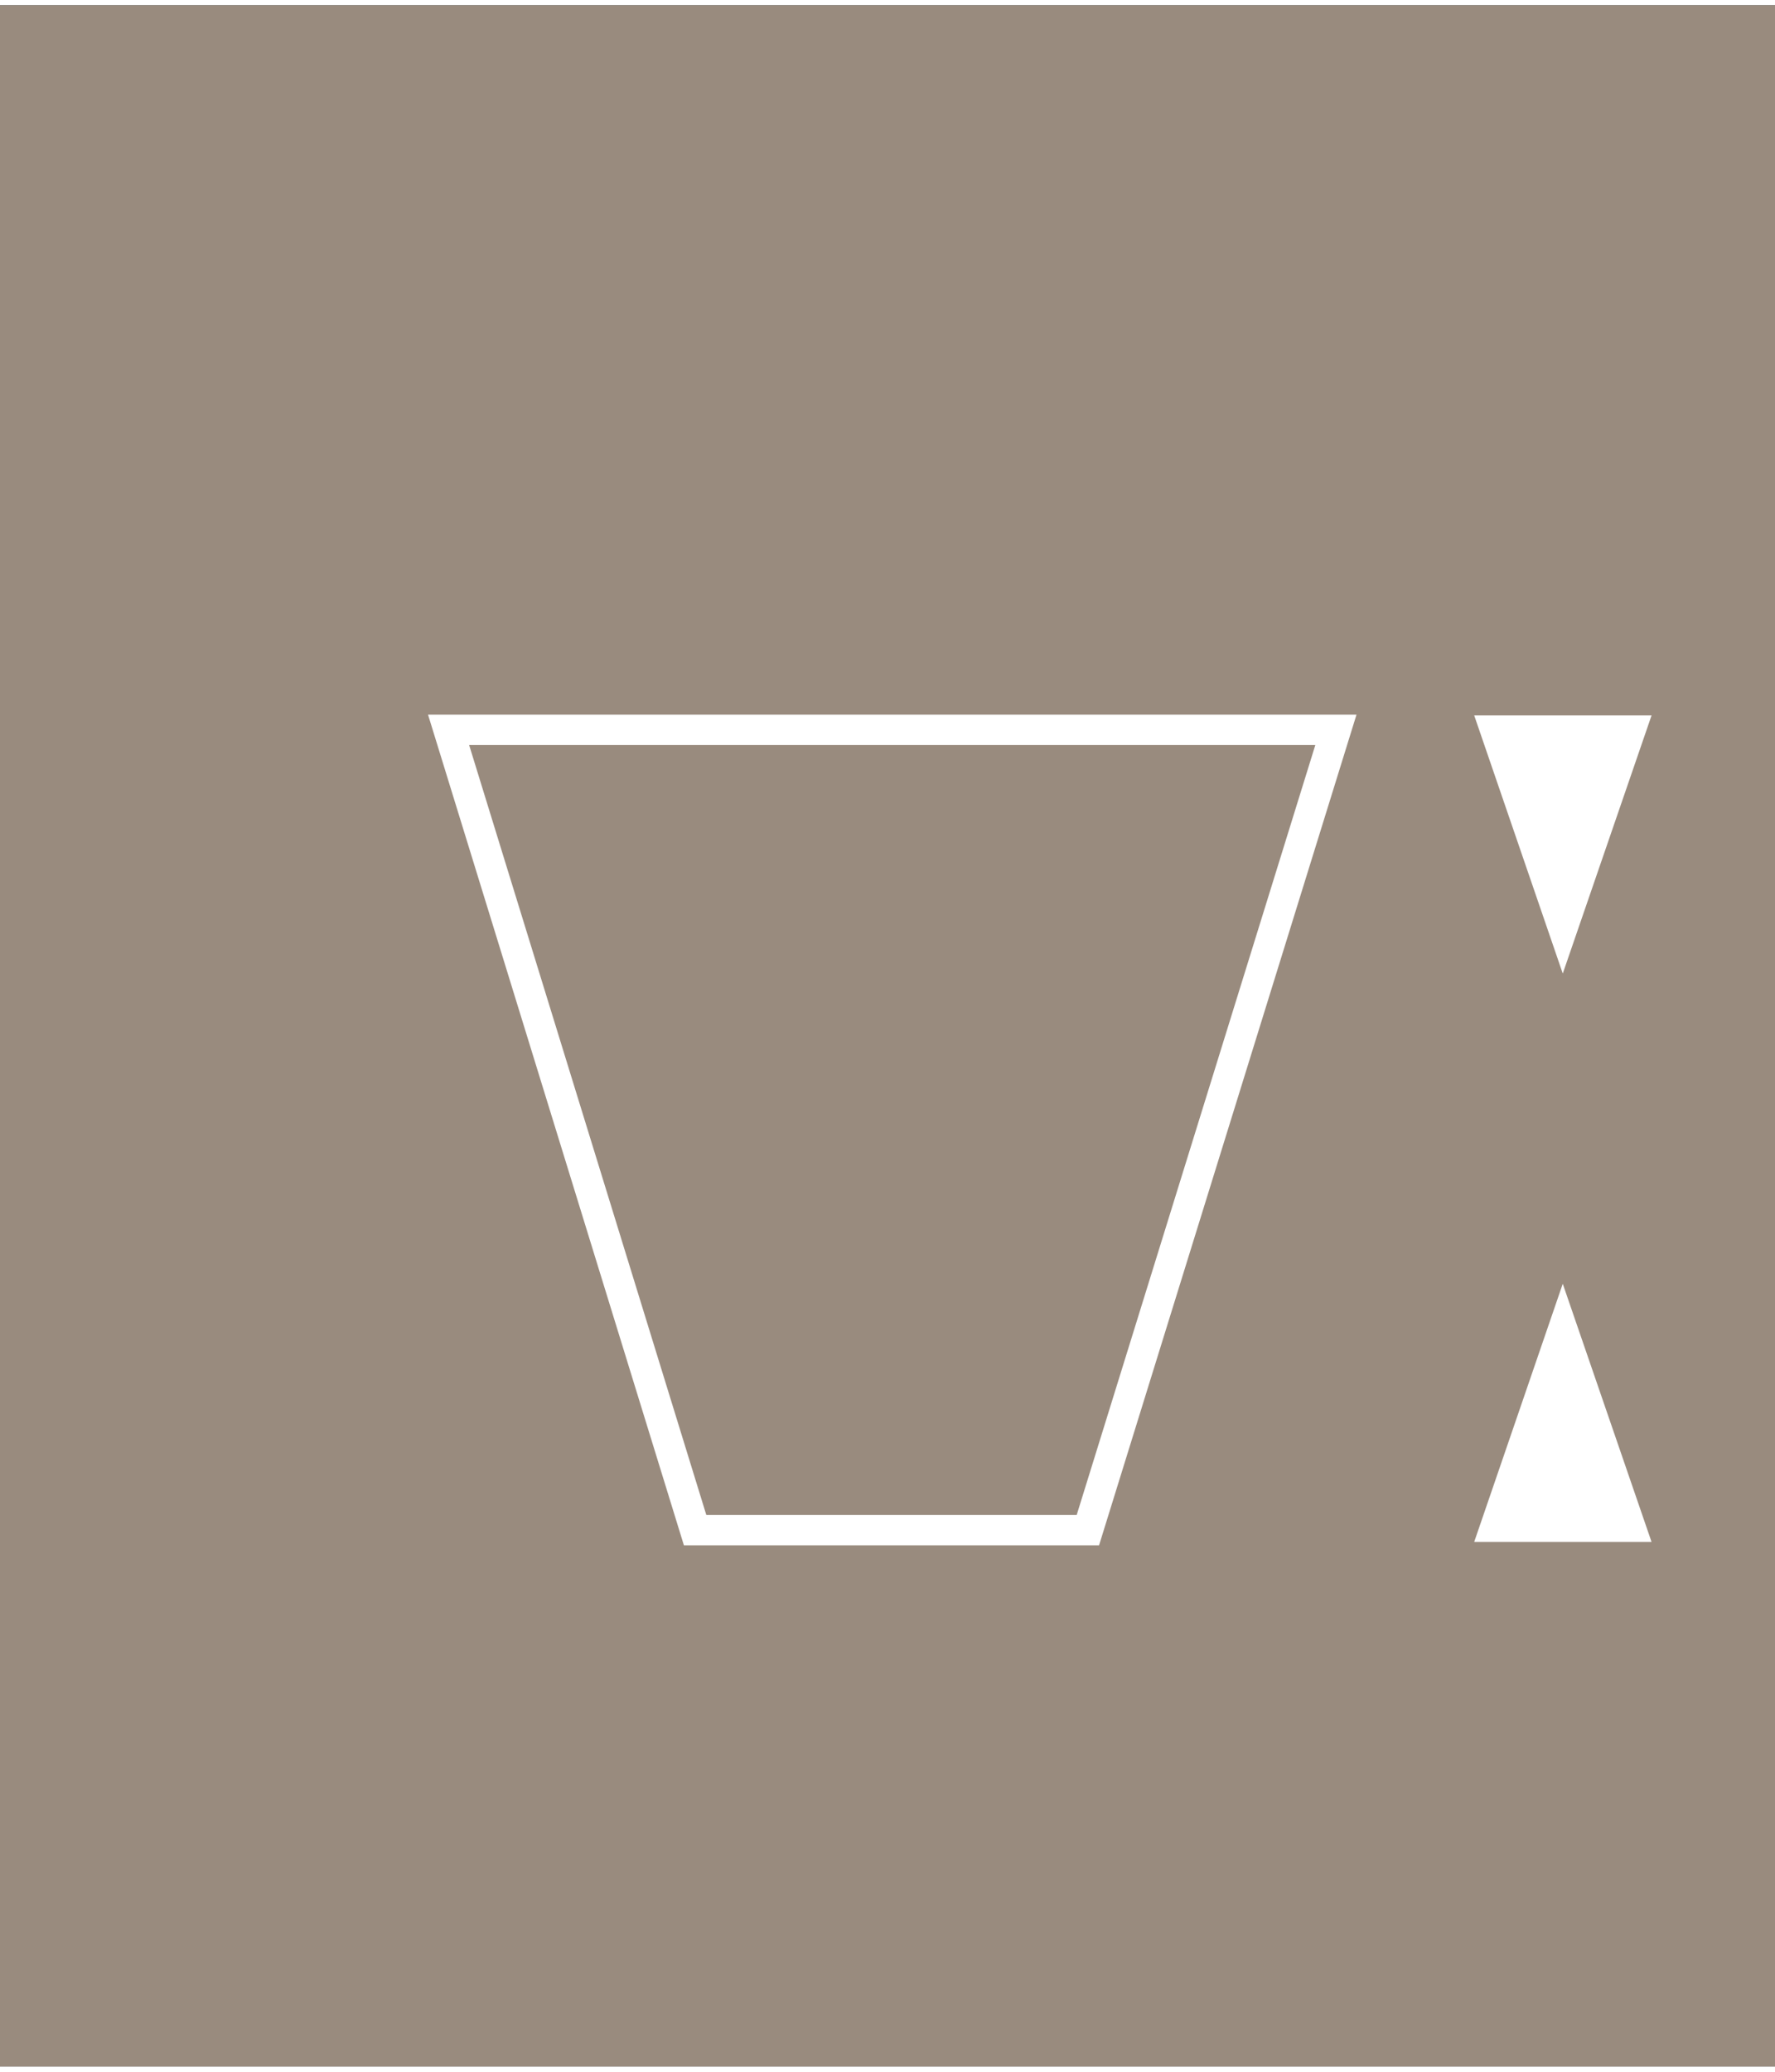 <?xml version="1.0" encoding="UTF-8"?>
<!DOCTYPE svg PUBLIC "-//W3C//DTD SVG 1.1//EN" "http://www.w3.org/Graphics/SVG/1.1/DTD/svg11.dtd">
<!-- Creator: CorelDRAW X7 -->
<svg xmlns="http://www.w3.org/2000/svg" xml:space="preserve" width="78px" height="91px" version="1.1" style="shape-rendering:geometricPrecision; text-rendering:geometricPrecision; image-rendering:optimizeQuality; fill-rule:evenodd; clip-rule:evenodd"
viewBox="0 0 780008 905368"
 xmlns:xlink="http://www.w3.org/1999/xlink">
 <rect x="0" y="0" width="780008" height="905368" fill="#333333" stroke="none"/>
 <defs>
  <style type="text/css">
   <![CDATA[
    .str0 {stroke:white;stroke-width:13334.2}
    .fil1 {fill:none;fill-rule:nonzero}
    .fil0 {fill:#998B7E}
    .fil2 {fill:white;fill-rule:nonzero}
   ]]>
  </style>
 </defs>
 <g id="Layer_x0020_1">
  <rect class="fil0" x="1" y="-1" width="780006" height="905369"/>
  <polygon class="fil1 str0" points="197130,318272 587050,318272 478052,669796 305463,669796 "/>
  <polygon class="fil2" points="725760,311933 647829,311933 686743,425305 "/>
  <polygon class="fil2" points="725756,674948 647826,674948 686740,561572 "/>
 </g>
</svg>
